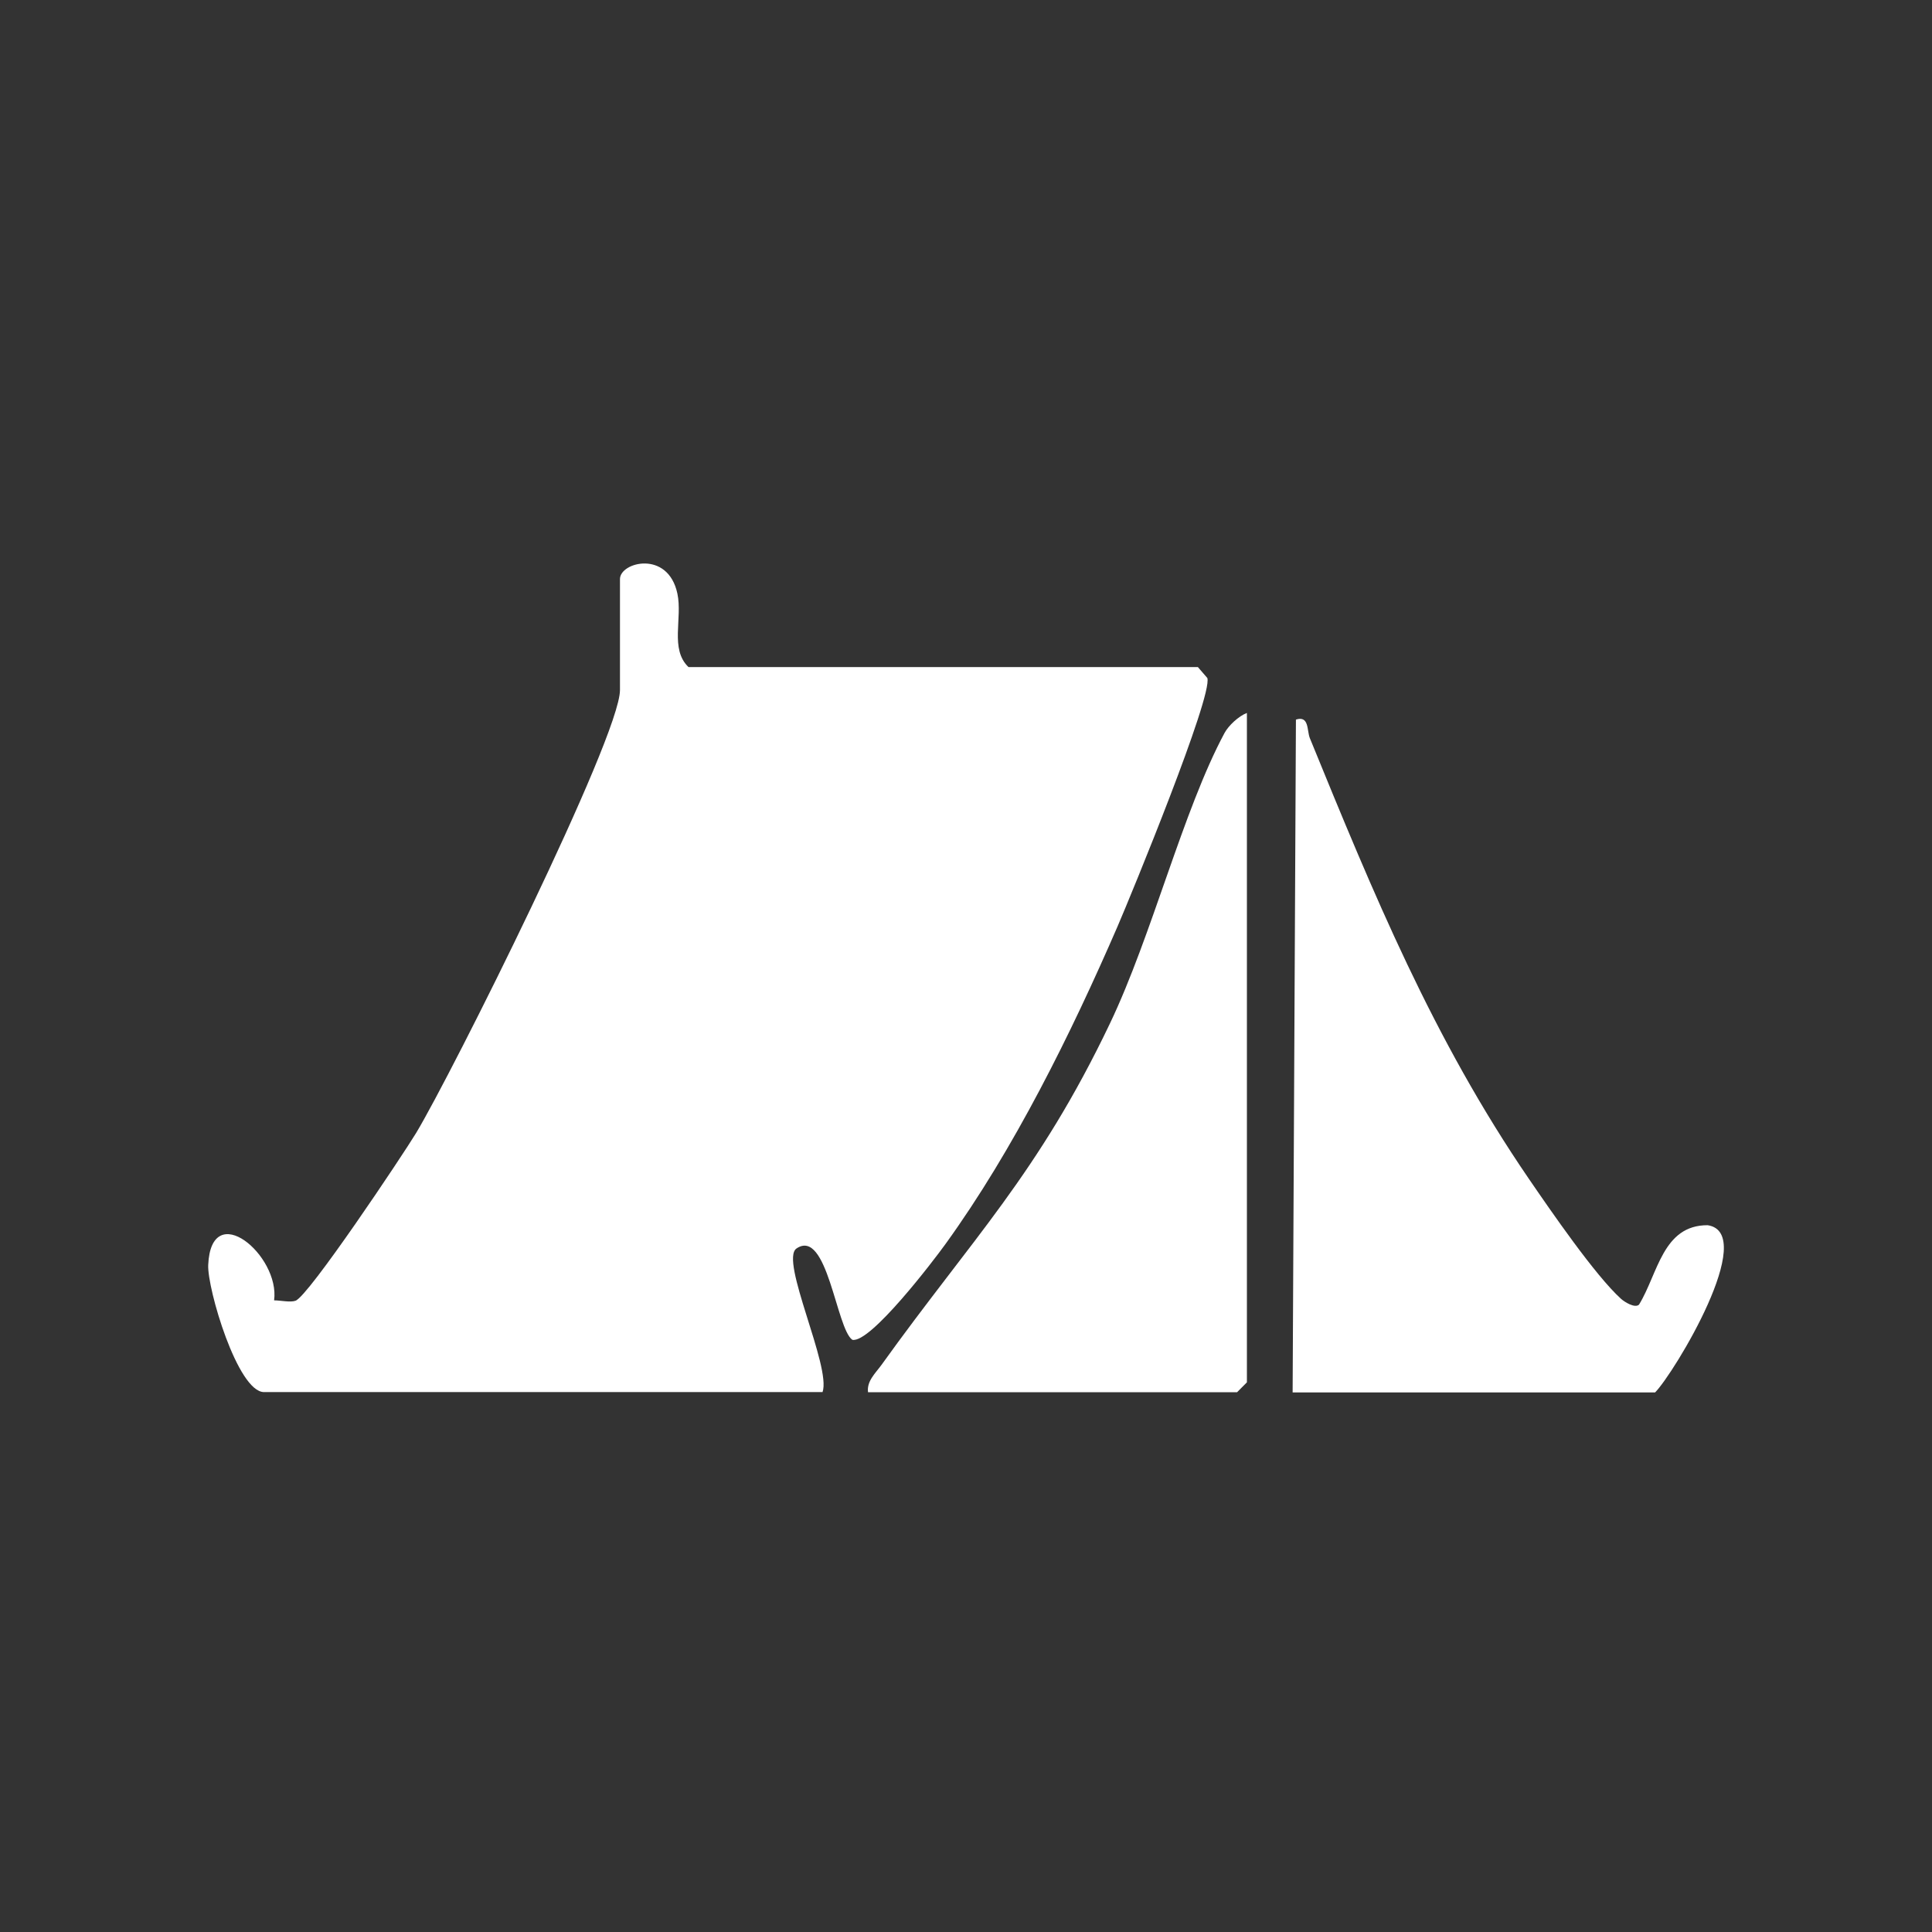 <svg width="48" height="48" viewBox="0 0 48 48" fill="none" xmlns="http://www.w3.org/2000/svg">
<rect x="0" y="0" width="48" height="48" fill="#333333" stroke="none"/>
<path d="M29.765 16.578L29.996 16.845C30.133 17.294 28.121 22.191 27.766 23.015C26.61 25.681 25.19 28.556 23.491 30.907C23.198 31.314 21.622 33.382 21.176 33.287C20.778 33.014 20.554 30.5 19.789 31.018C19.362 31.308 20.658 33.958 20.436 34.586H6.56C5.905 34.586 5.146 32.011 5.173 31.428C5.247 29.751 6.96 31.19 6.81 32.307C6.973 32.307 7.207 32.363 7.341 32.317C7.663 32.209 9.998 28.709 10.34 28.146C11.219 26.687 15.403 18.313 15.403 17.144V14.386C15.403 13.966 16.594 13.657 16.829 14.745C16.962 15.366 16.637 16.125 17.106 16.574H29.765V16.578Z" fill="white"/>
<path d="M32.115 34.591L32.197 17.878C32.529 17.771 32.467 18.148 32.542 18.337C34.124 22.209 35.602 25.806 37.986 29.29C38.52 30.069 39.63 31.687 40.275 32.27C40.353 32.341 40.617 32.511 40.721 32.413C41.193 31.645 41.307 30.436 42.427 30.44C43.697 30.635 41.593 34.116 41.121 34.594H32.115V34.591Z" fill="white"/>
<path d="M21.566 34.589C21.53 34.312 21.752 34.116 21.902 33.908C24.155 30.769 25.793 29.164 27.577 25.426C28.619 23.245 29.394 20.126 30.423 18.211C30.523 18.026 30.774 17.791 30.979 17.713V34.344L30.735 34.589H21.566Z" fill="white"/>
</svg>
